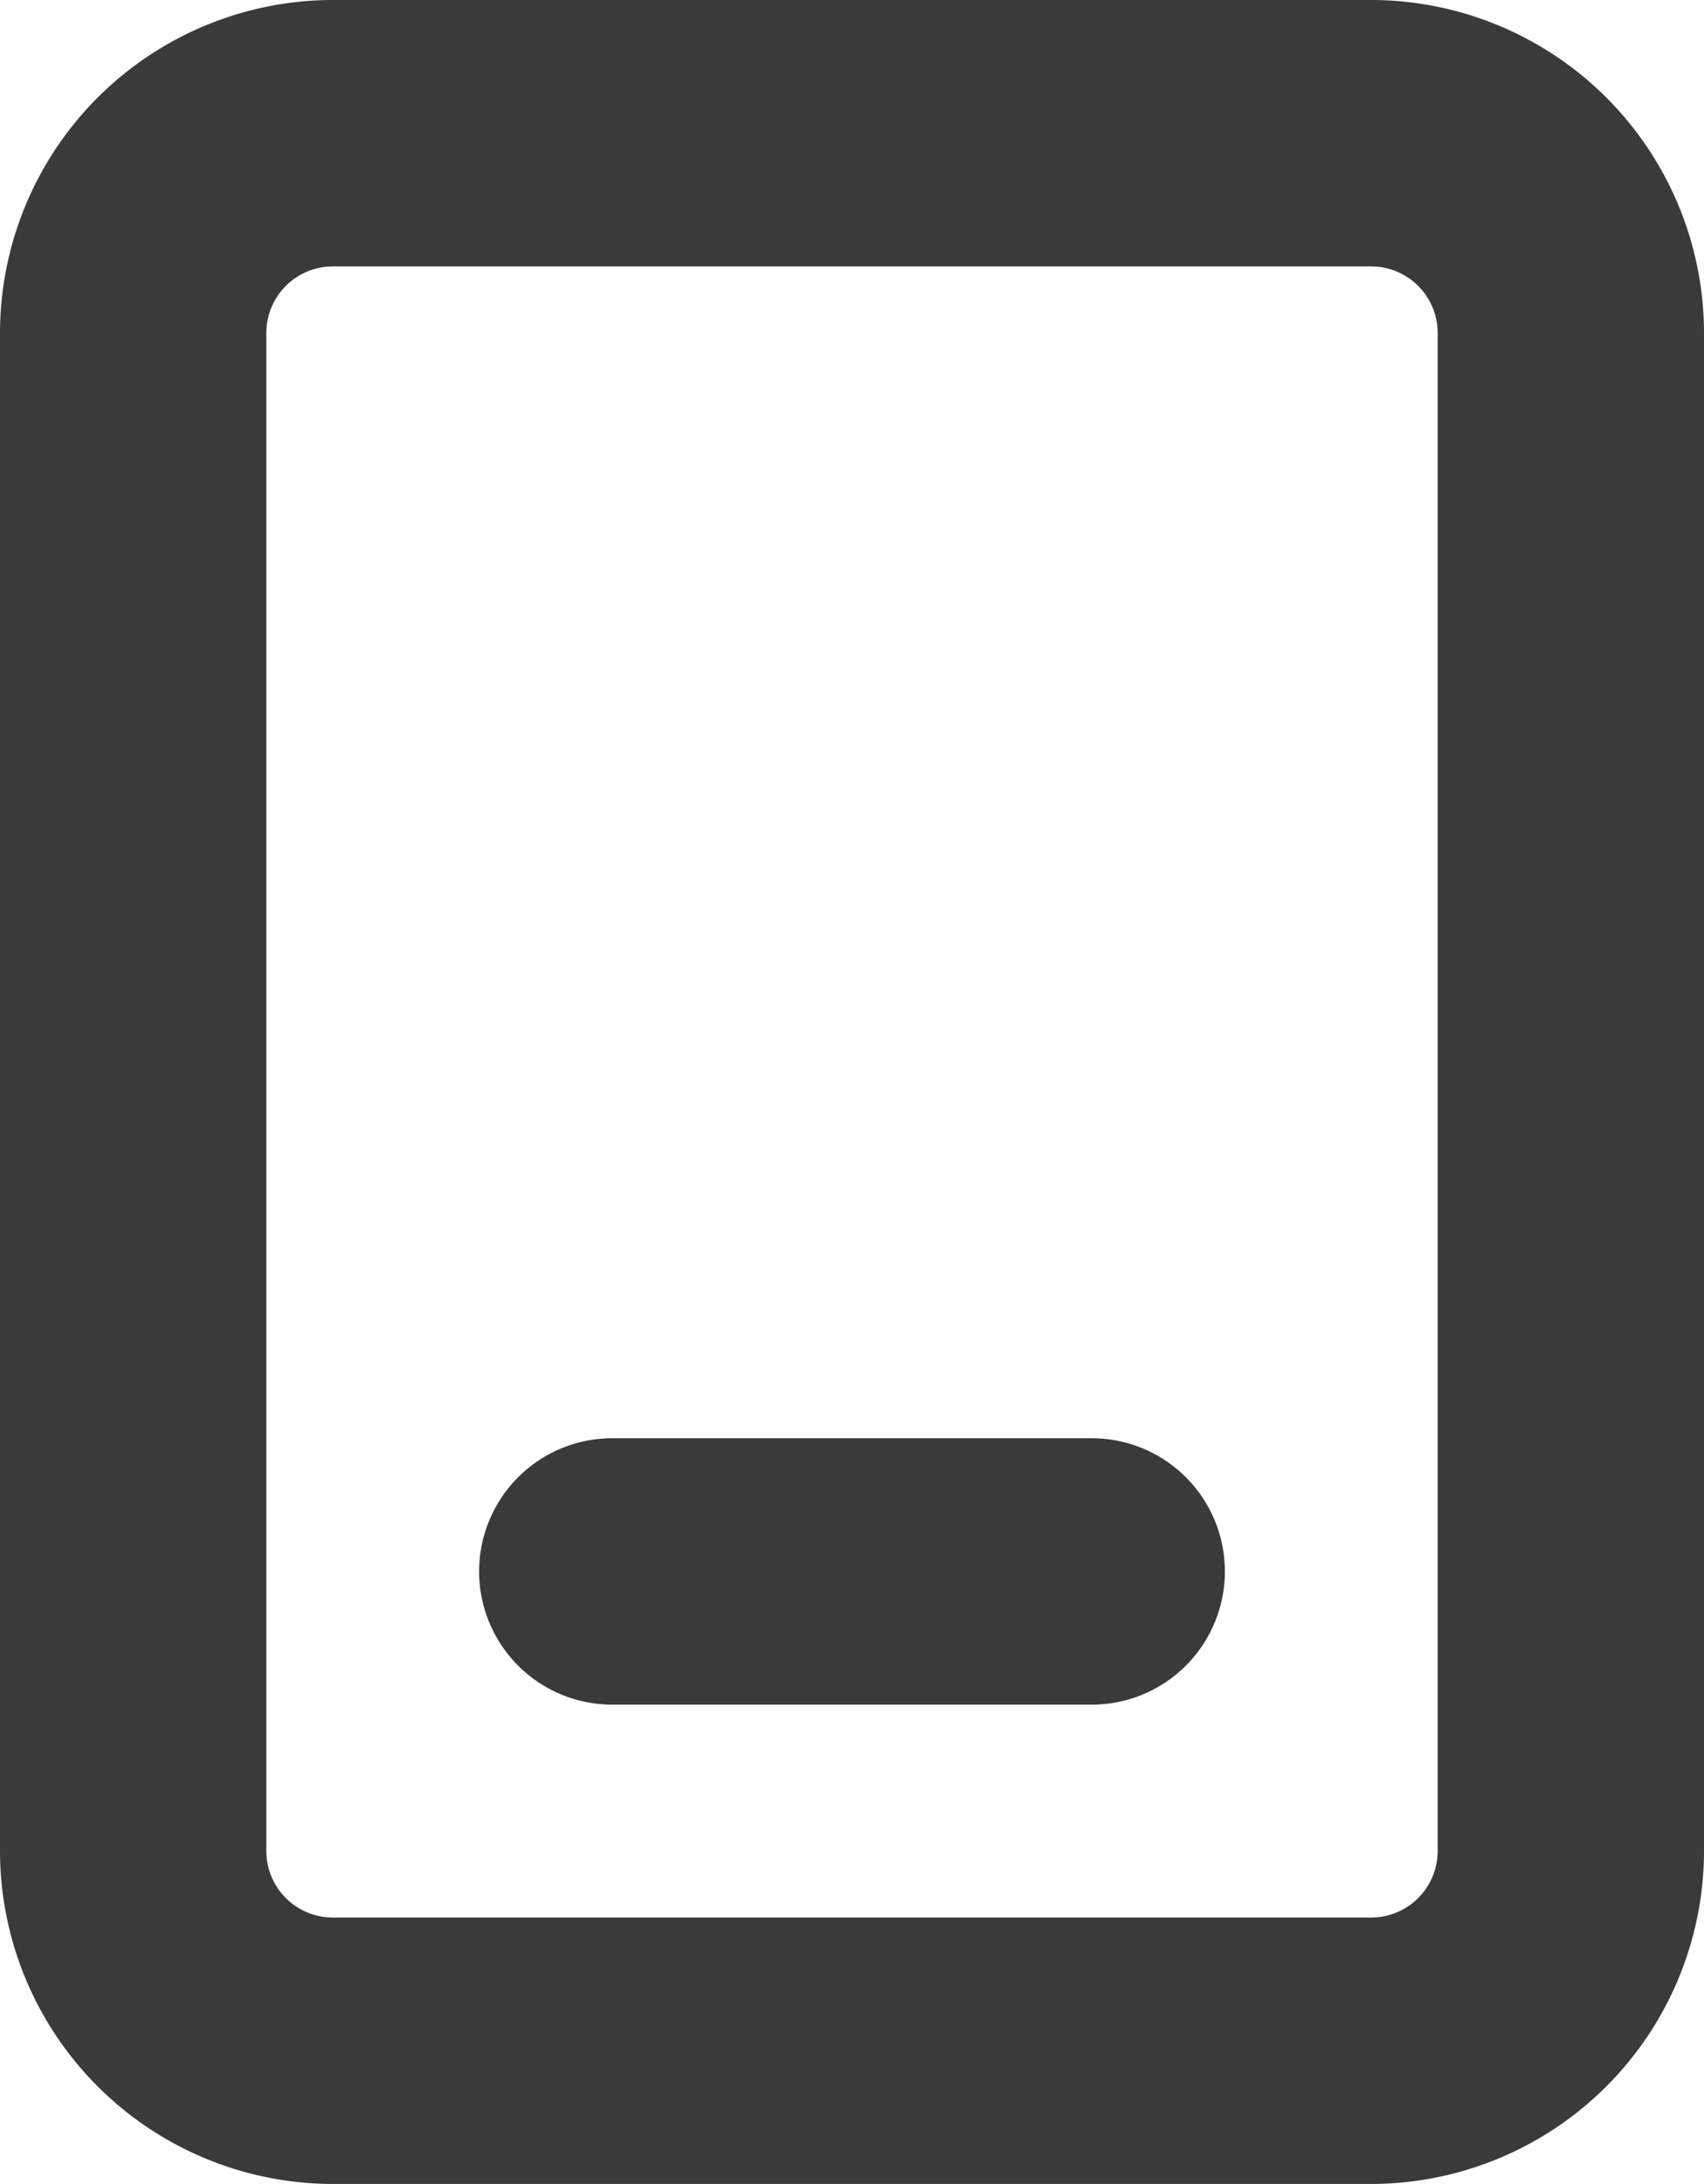 <svg xmlns="http://www.w3.org/2000/svg" viewBox="0 0 54.77 70.17"><defs><style>.cls-1{fill:#3a3a3a;}</style></defs><g id="Layer_2" data-name="Layer 2"><g id="Layer_1-2" data-name="Layer 1"><g id="Mobile"><path class="cls-1" d="M44.07,0H10.7A10.71,10.71,0,0,0,0,10.7V59.47a10.71,10.71,0,0,0,10.7,10.7H44.07a10.71,10.71,0,0,0,10.7-10.7V10.7A10.71,10.71,0,0,0,44.07,0Zm2.14,59.47a2.14,2.14,0,0,1-2.14,2.14H10.7a2.14,2.14,0,0,1-2.14-2.14V10.7A2.14,2.14,0,0,1,10.7,8.56H44.07a2.14,2.14,0,0,1,2.14,2.14Z"/><path class="cls-1" d="M35.09,46.21H19.68a4.28,4.28,0,1,0,0,8.56H35.09a4.28,4.28,0,0,0,0-8.56Z"/></g></g></g></svg>